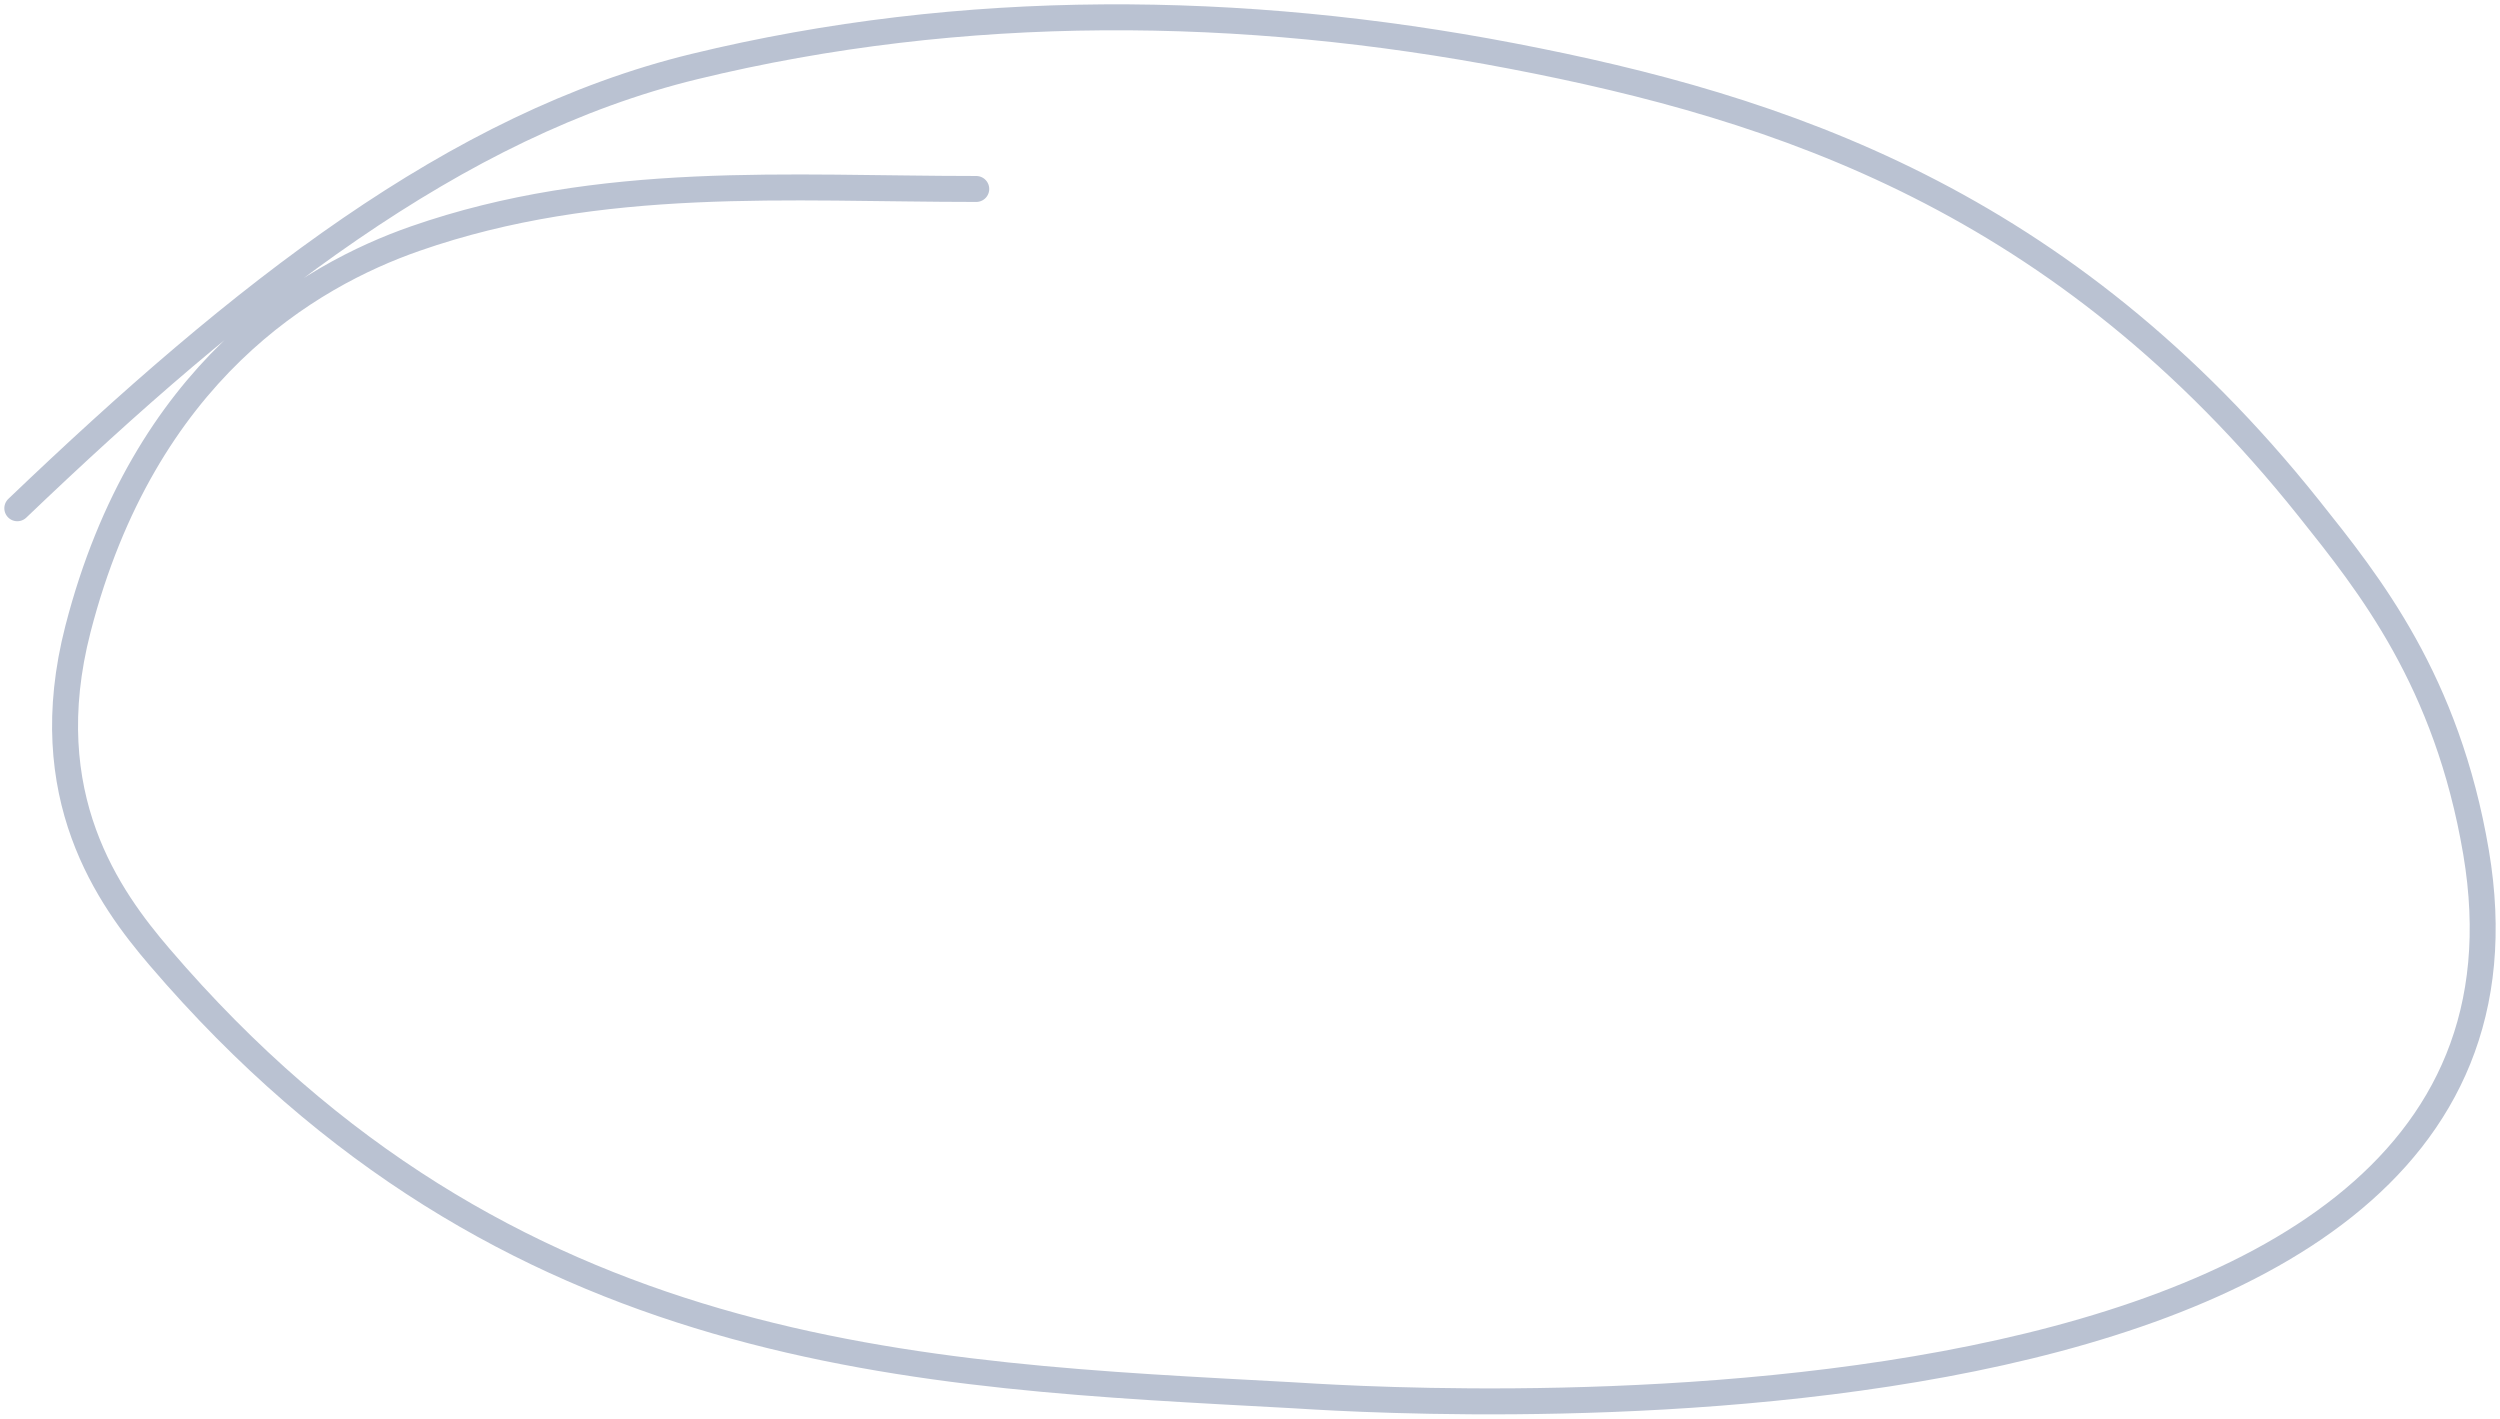 <?xml version="1.0" encoding="UTF-8"?> <svg xmlns="http://www.w3.org/2000/svg" width="289" height="164" viewBox="0 0 289 164" fill="none"> <path d="M112.855 21.845C91.241 21.845 69.476 20.098 47.995 27.586C35.705 31.871 16.677 43.004 9.016 72.699C4.025 92.049 12.642 103.847 18.449 110.635C58.674 157.661 106.239 158.923 149.339 161.285C155.524 161.624 298.687 172.246 286.233 98.537C282.874 78.657 273.867 67.495 266.899 58.755C238.474 23.104 205.83 12.429 174.754 6.465C143.637 0.493 111.353 0.134 80.269 7.696C52.638 14.417 27.891 33.991 2 58.755" stroke="#BAC2D2" stroke-width="3" stroke-linecap="round"></path> </svg> 